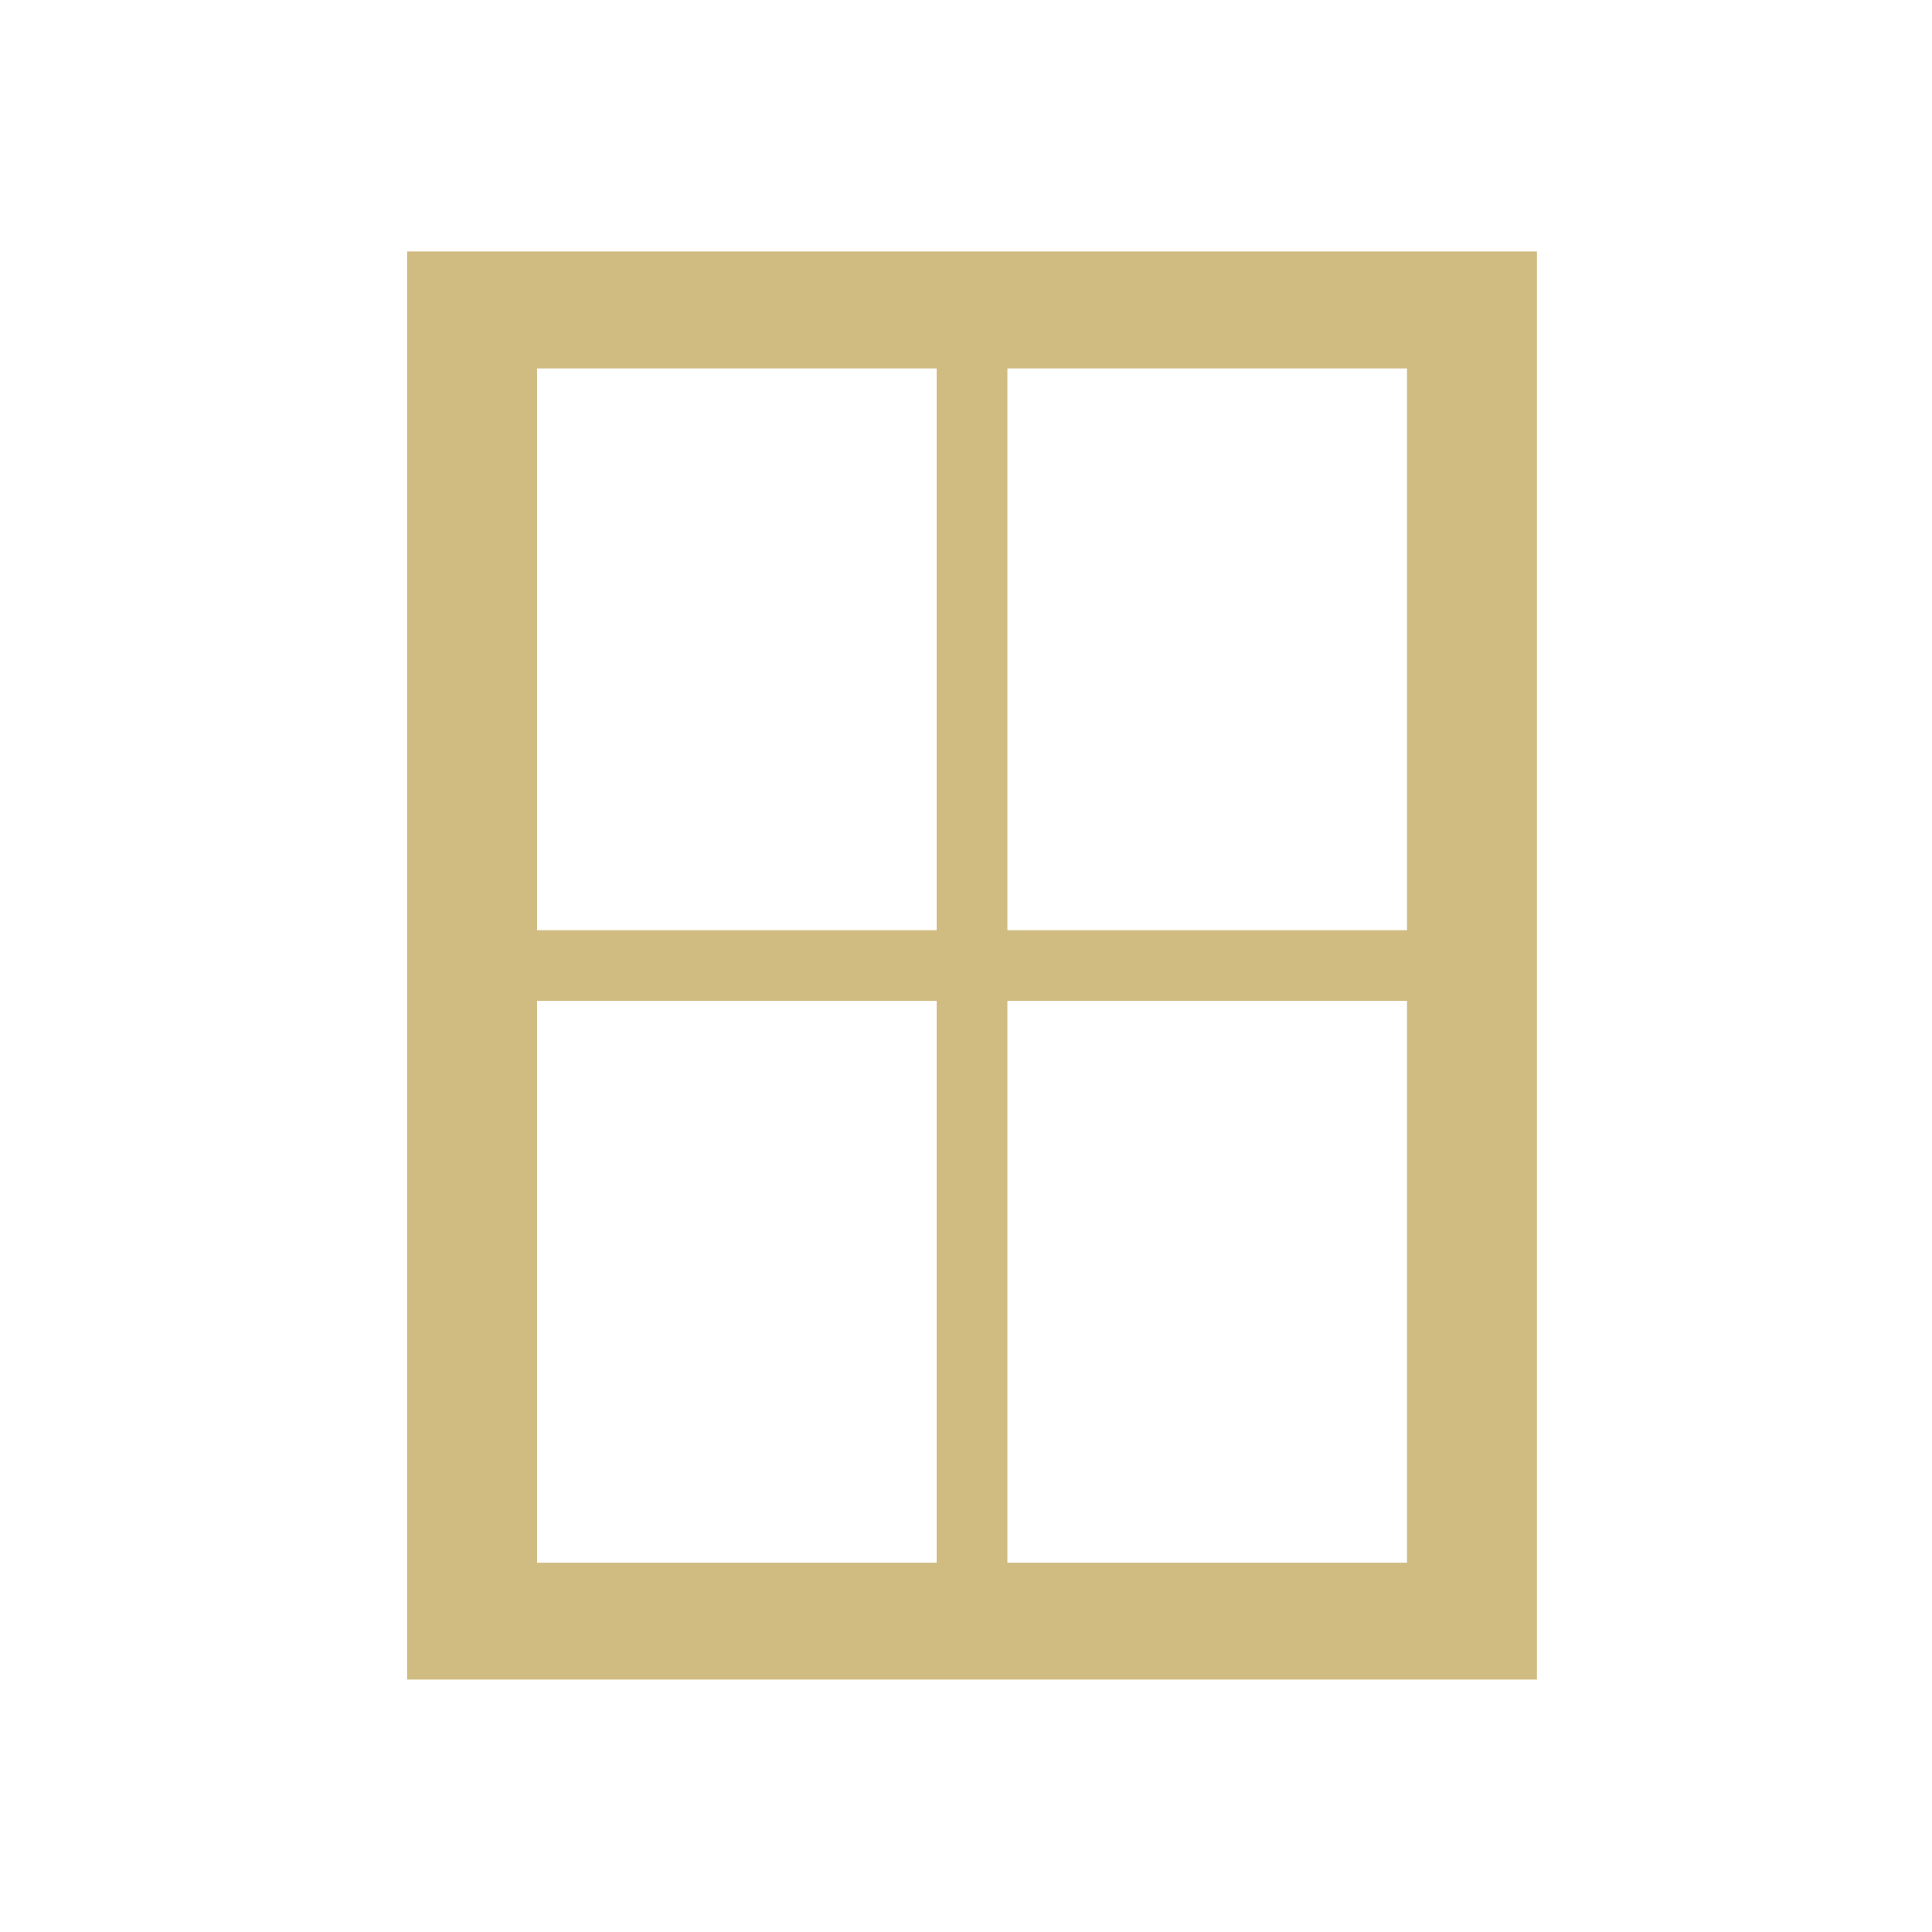 <svg xmlns="http://www.w3.org/2000/svg" xmlns:xlink="http://www.w3.org/1999/xlink" width="500" zoomAndPan="magnify" viewBox="0 0 375 375" height="500" preserveAspectRatio="xMidYMid meet" version="1.0"><defs><clipPath id="7223c75b34"><path d="M 79 48.797 L 298.527 48.797 L 298.527 325.996 L 79 325.996 Z M 79 48.797 " clip-rule="nonzero"/></clipPath></defs><g clip-path="url(#7223c75b34)"><path fill="#d0bb81" d="M 273.105 180.551 L 195.531 180.551 L 195.531 71.512 L 273.105 71.512 Z M 273.105 303.316 L 195.531 303.316 L 195.531 194.273 L 273.105 194.273 Z M 181.809 180.551 L 104.238 180.551 L 104.238 71.512 L 181.809 71.512 Z M 181.809 303.316 L 104.238 303.316 L 104.238 194.273 L 181.809 194.273 Z M 79.027 48.809 L 79.027 326.016 L 298.312 326.016 L 298.312 48.809 L 79.027 48.809 " fill-opacity="1" fill-rule="nonzero"/></g></svg>